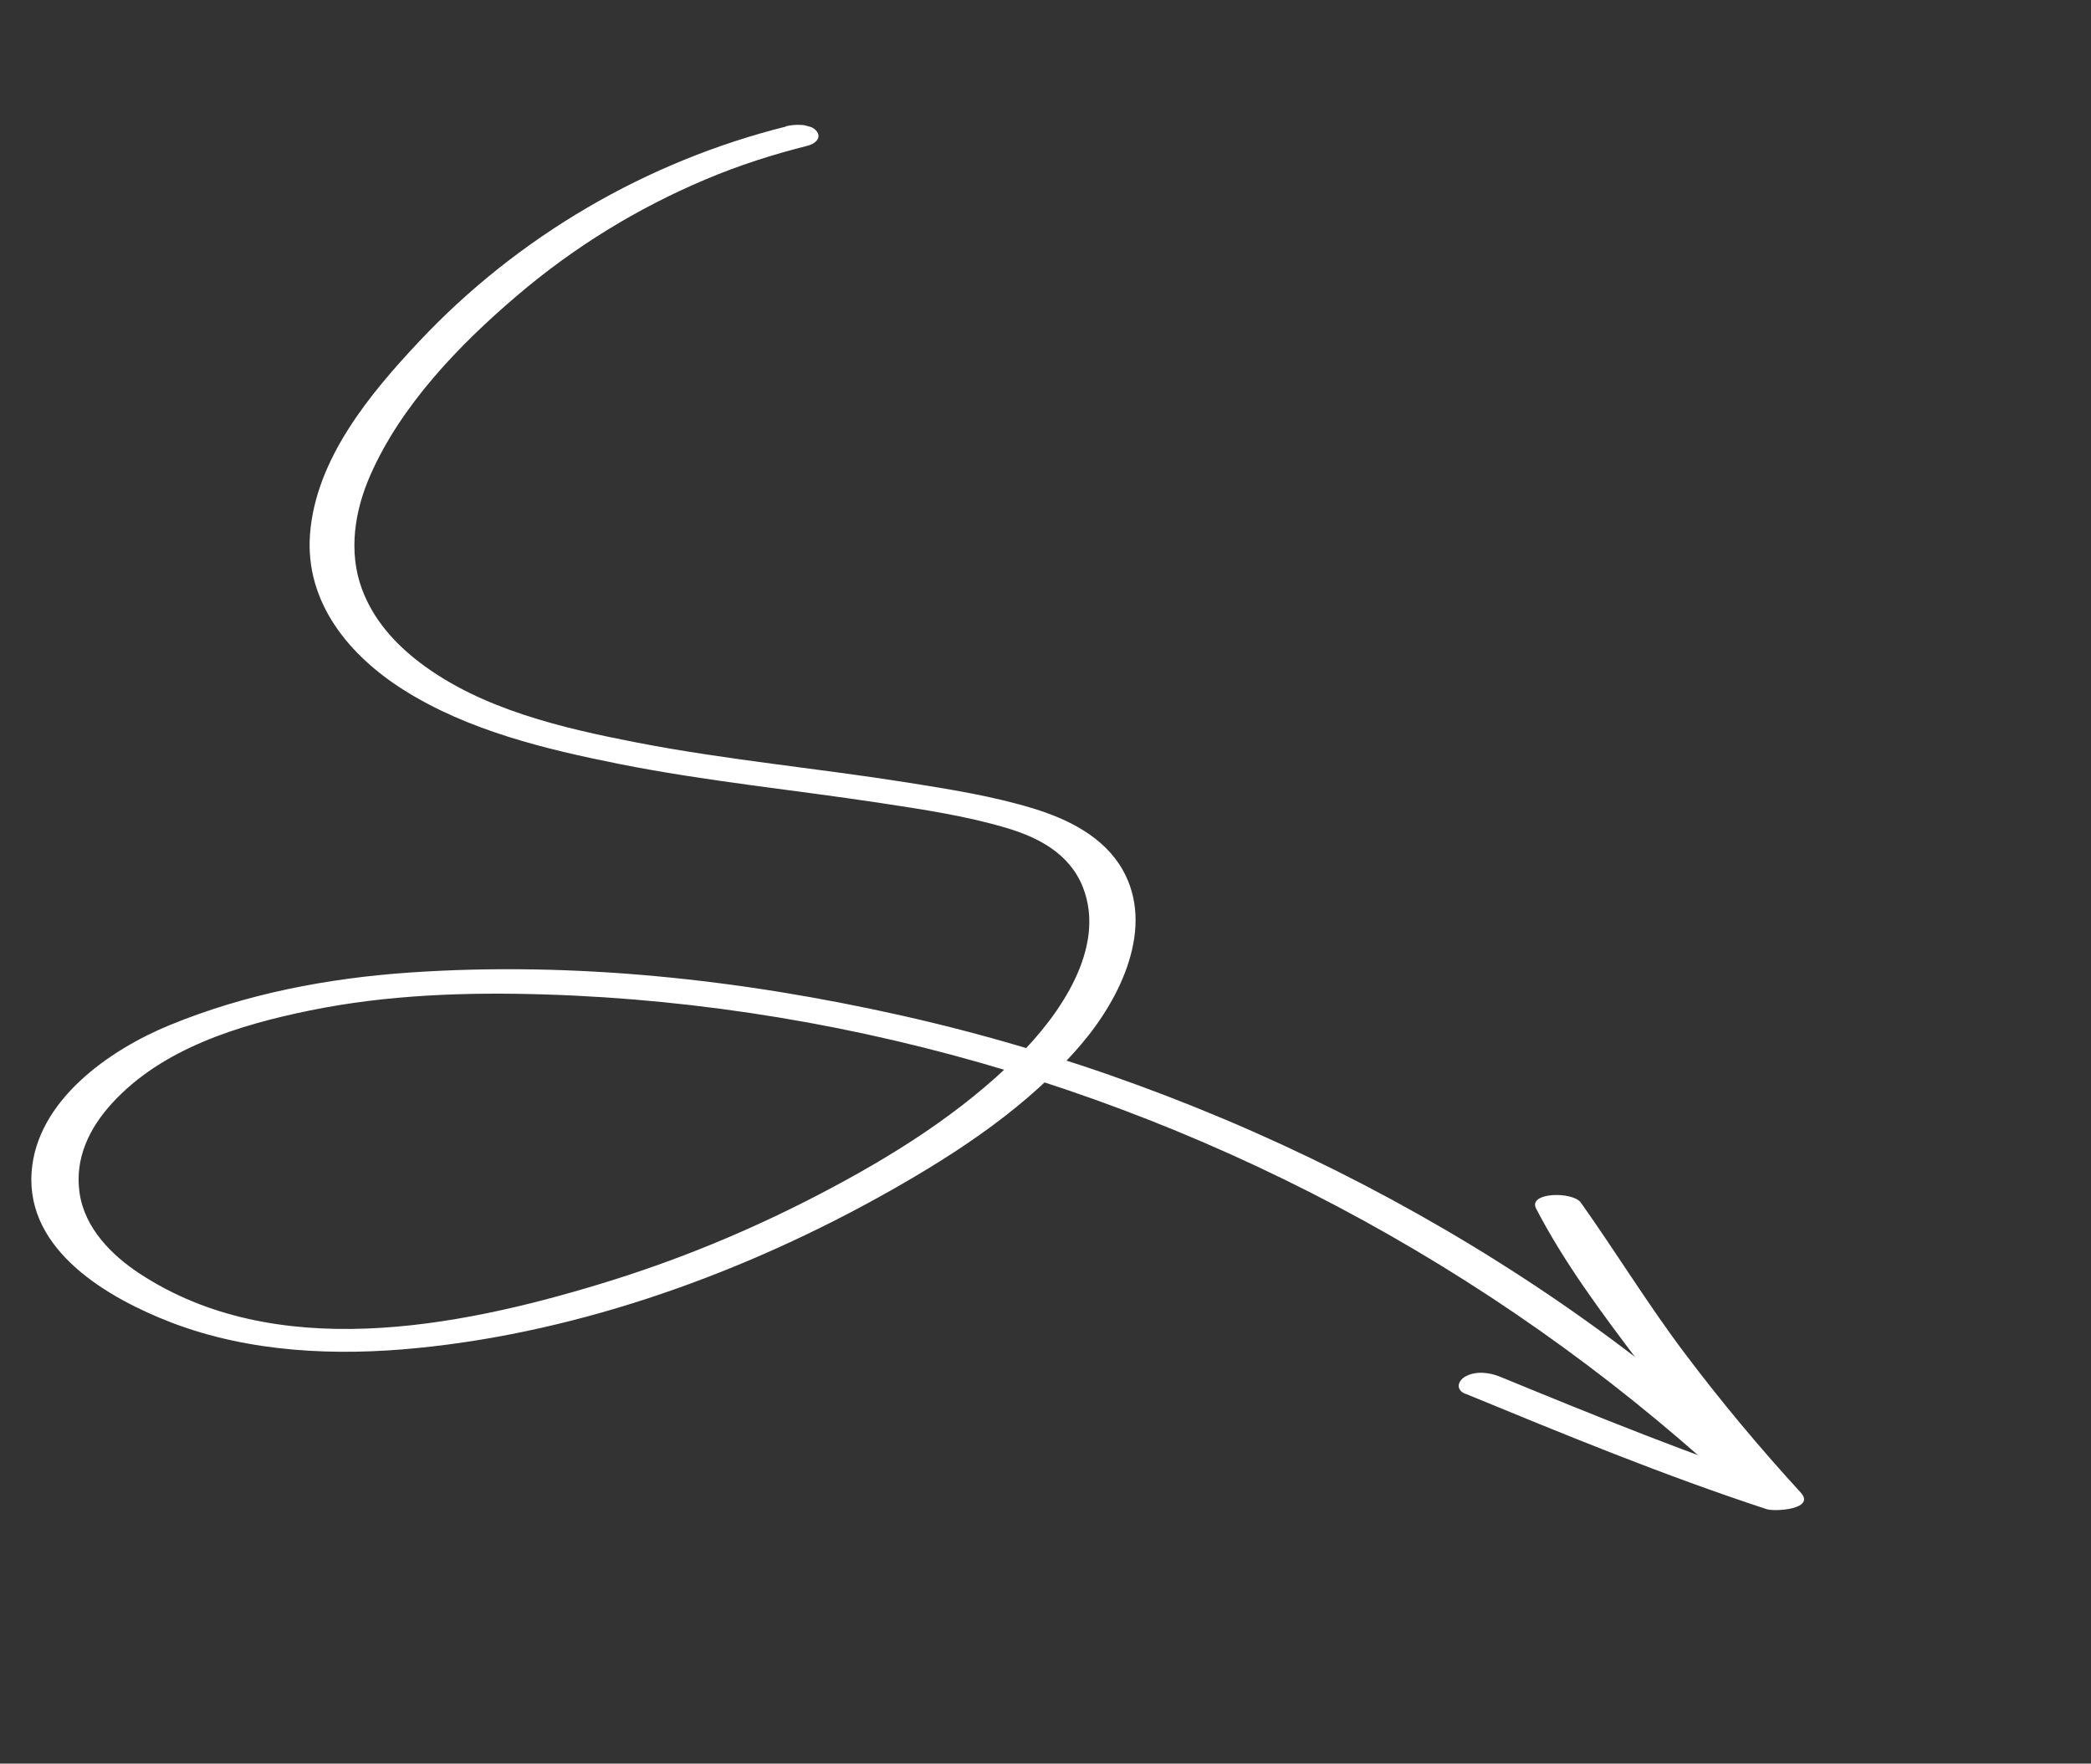 <?xml version="1.0" encoding="UTF-8"?> <svg xmlns="http://www.w3.org/2000/svg" width="364" height="307" viewBox="0 0 364 307" fill="none"><rect x="0" y="0" width="364" height="307" fill="#333333" stroke="none"/><g clip-path="url(#clip0_2241_799)"><path d="M136.82 22.03C112.64 28.053 90.181 41.114 72.99 59.414C64.384 68.561 54.961 79.899 53.968 92.979C53.069 104.928 60.849 114.16 70.284 120.113C81.488 127.182 95.006 130.433 107.84 132.997C122.88 135.992 138.176 137.488 153.347 139.796C160.61 140.901 167.997 142 175.047 144.079C180.727 145.733 186.212 148.594 188.51 154.449C192.688 165.029 184.343 176.814 177.24 183.88C167.239 193.856 155.129 201.381 142.723 207.85C130.317 214.319 117.679 219.503 104.496 223.501C79.262 231.172 47.872 237.139 24.369 221.742C19.454 218.524 14.752 213.815 13.856 207.691C12.96 201.567 15.622 196.295 19.506 192.049C28.254 182.466 41.696 178.417 53.911 175.906C67.399 173.152 81.225 172.684 94.923 173.112C108.621 173.539 122.099 174.897 135.521 177.109C189.871 186.076 241.511 209.442 284.487 243.986C289.85 248.302 295.083 252.787 300.197 257.406C301.566 258.637 304.079 258.7 305.751 258.197C306.98 257.818 308.624 256.686 307.252 255.392C286.436 235.868 262.75 219.448 237.515 206.296C212.28 193.143 184.864 183.039 156.865 176.763C128.866 170.487 99.929 167.339 71.338 169.293C57.061 170.275 42.831 172.986 29.52 178.457C19.072 182.746 6.354 191.568 5.498 204.087C4.547 217.82 18.998 226.047 29.811 230.215C43.43 235.438 58.452 236.092 72.839 234.645C101.396 231.793 129.936 221.429 154.938 207.303C167.041 200.46 179.118 192.471 188.245 181.754C194.993 173.843 201.172 161.41 195.384 151.33C192.103 145.634 185.932 142.601 179.919 140.751C172.777 138.563 165.249 137.383 157.884 136.208C142.27 133.734 126.471 132.284 110.945 129.276C98.032 126.774 83.827 123.495 73.124 115.367C68.715 112.022 64.938 107.8 62.995 102.499C60.621 96.043 61.725 88.971 64.445 82.764C69.816 70.518 79.962 60.024 89.965 51.496C99.969 42.968 110.907 36.273 122.786 31.248C128.576 28.797 134.563 26.878 140.643 25.356C141.918 25.031 143.165 23.933 142.058 22.713C140.951 21.492 138.303 21.619 136.836 21.973L136.82 22.03Z" fill="white"></path><path d="M255.096 242.614C272.406 249.741 289.736 256.872 307.55 262.713C309.01 263.184 316.14 262.722 313.449 259.797C306.306 252.005 299.521 243.879 293.158 235.416C286.794 226.953 281.311 217.972 275.196 209.351C273.793 207.365 265.932 207.52 267.399 210.371C272.326 219.879 278.95 228.725 285.384 237.228C291.818 245.731 298.759 254.025 306.014 261.931L311.913 259.015C294.675 253.377 277.876 246.538 261.112 239.647C259.297 238.911 256.935 238.601 255.123 239.603C253.749 240.355 253.352 241.918 255.072 242.628L255.096 242.614Z" fill="white"></path></g><defs><clipPath id="clip0_2241_799"><rect width="312.913" height="230.733" fill="white" transform="translate(62.273) rotate(15.657)"></rect></clipPath></defs></svg> 